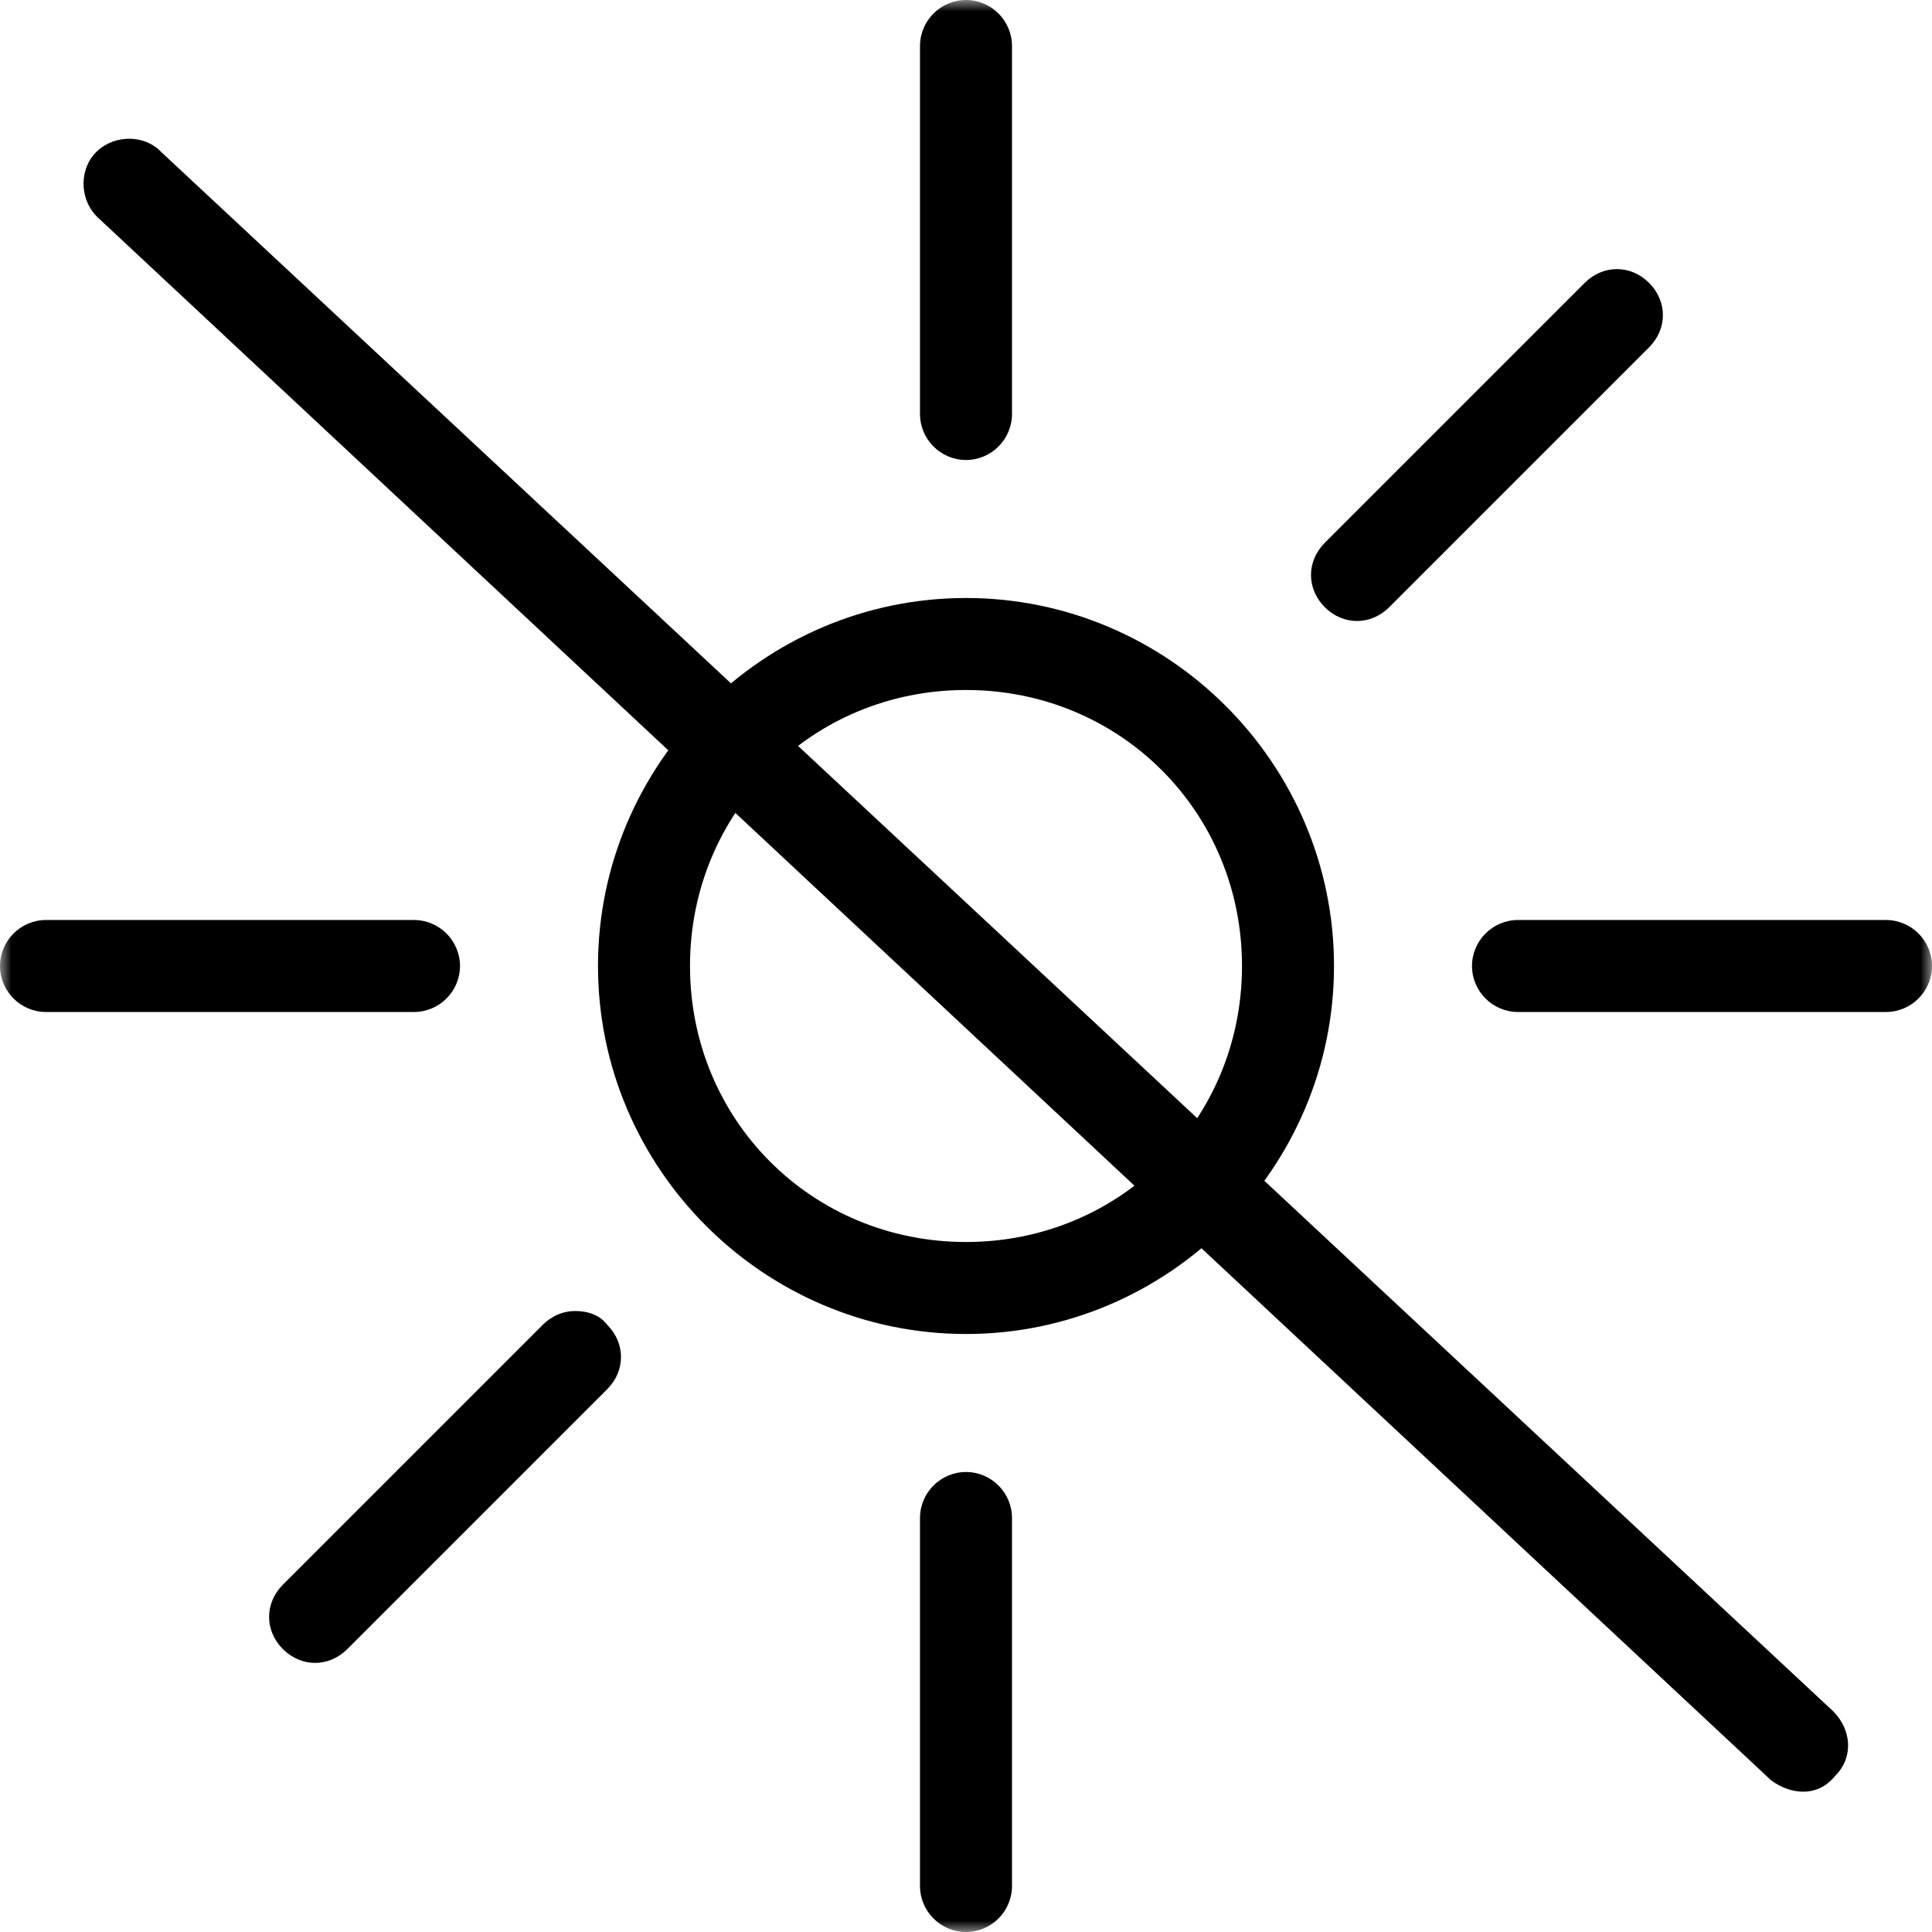 <?xml version="1.0" encoding="UTF-8"?> <!-- Generator: Adobe Illustrator 19.0.0, SVG Export Plug-In . SVG Version: 6.00 Build 0) --> <svg xmlns="http://www.w3.org/2000/svg" xmlns:xlink="http://www.w3.org/1999/xlink" x="0px" y="0px" viewBox="34 -35 84 84" style="enable-background:new 34 -35 84 84;" xml:space="preserve"> <style type="text/css"> .st0{display:none;} .st1{display:inline;} .st2{filter:url(#Adobe_OpacityMaskFilter);} .st3{fill:#FFFFFF;} .st4{mask:url(#b_2_);} .st5{filter:url(#Adobe_OpacityMaskFilter_1_);} .st6{mask:url(#b_3_);} .st7{filter:url(#Adobe_OpacityMaskFilter_2_);} .st8{mask:url(#b_1_);} </style> <g id="Layer_1" class="st0"> <g class="st1"> <path d="M76-31.2C54.9-31.2,37.8-14.1,37.8,7S54.9,45.2,76,45.2S114.2,28.1,114.2,7S97.1-31.2,76-31.2 M76,49 C52.8,49,34,30.2,34,7s18.8-42,42-42s42,18.8,42,42S99.2,49,76,49"></path> <path d="M76.1,0.3L72,12.1h8.1L76.1,0.3z M83.7,23.3l-1.9-5.8H70.2l-2,5.8h-6.6L73.5-9.3h5l11.9,32.6H83.7z"></path> </g> </g> <g id="Layer_3" class="st0"> <g class="st1"> <path d="M76-31.2C54.9-31.2,37.8-14.1,37.8,7S54.9,45.2,76,45.2S114.2,28.1,114.2,7S97.1-31.2,76-31.2 M76,49 C52.8,49,34,30.2,34,7s18.8-42,42-42s42,18.8,42,42S99.2,49,76,49"></path> <path d="M78.5-3.7h-6v9h6c1.4,0,2.6-0.4,3.5-1.2c0.9-0.8,1.3-1.9,1.3-3.3c0-1.3-0.4-2.4-1.3-3.3C81.1-3.3,80-3.7,78.5-3.7 M78.9,11h-6.3v12.4h-6.4V-9.4h12.7c3.3,0,5.9,1,7.9,2.9c1.9,1.9,2.9,4.4,2.9,7.3c0,2.9-1,5.3-2.9,7.3C84.8,10,82.1,11,78.9,11"></path> </g> </g> <g id="Layer_4" class="st0"> <g class="st1"> <path d="M57.6,13.9c-1.2-0.1-2.2,0.7-2.4,1.9c0,0,0,0,0,0.1c-0.6,7,2.7,14.8,7.9,18.6c1,0.7,2.3,0.5,3-0.5c0.7-1,0.5-2.3-0.5-3 c-3.5-2.6-6.7-9.6-6.2-14.8C59.6,15.1,58.7,14.1,57.6,13.9C57.6,13.9,57.6,13.9,57.6,13.9"></path> <g transform="translate(0 -.983)"> <defs> <filter id="Adobe_OpacityMaskFilter" filterUnits="userSpaceOnUse" x="35.3" y="-34" width="82.2" height="83.6"> <feColorMatrix type="matrix" values="1 0 0 0 0 0 1 0 0 0 0 0 1 0 0 0 0 0 1 0"></feColorMatrix> </filter> </defs> <mask maskUnits="userSpaceOnUse" x="35.3" y="-34" width="82.2" height="83.6" id="b_2_"> <g class="st2"> <path id="a_2_" class="st3" d="M35.4-34h82.2v83.6H35.4V-34z"></path> </g> </mask> <path class="st4" d="M73.6,45.3C60.7,45.3,50,33.2,50,17.9c0-7.6,3-15.8,7.6-24.1l37.5,35C91.6,38.6,83.2,45.3,73.6,45.3 M73.6-28.4C86.2-13.7,97.2,3.4,97.2,17.9c0,2.2-0.2,4.3-0.6,6.3L59.9-10C63.8-16.3,68.6-22.5,73.6-28.4 M116.8,43.1l-16.7-15.6 c0.9-3.1,1.3-6.4,1.3-9.6c0-17.4-12.8-35.7-26.2-51.2c-0.5-0.6-1.2-0.8-1.9-0.7c-0.5,0.1-1,0.3-1.3,0.7 C66.5-26.9,61.1-20.1,56.6-13L39-29.5c-0.9-0.8-2.2-0.8-3,0.1c-0.8,0.9-0.8,2.2,0.1,3c0,0,0,0,0,0L54.3-9.3 c-5.2,9-8.6,18.2-8.6,27.2c0,17.3,12.3,31.6,27.8,31.6c11,0,20.4-7.2,24.9-17.6l15.4,14.3c0.9,0.8,2.2,0.8,3-0.1c0,0,0,0,0,0 C117.8,45.3,117.7,44,116.8,43.1C116.8,43.1,116.8,43.1,116.8,43.1"></path> </g> </g> </g> <g id="Layer_5" class="st0"> <g class="st1"> <defs> <filter id="Adobe_OpacityMaskFilter_1_" filterUnits="userSpaceOnUse" x="56.9" y="-34.6" width="38.4" height="84"> <feColorMatrix type="matrix" values="1 0 0 0 0 0 1 0 0 0 0 0 1 0 0 0 0 0 1 0"></feColorMatrix> </filter> </defs> <mask maskUnits="userSpaceOnUse" x="56.9" y="-34.6" width="38.4" height="84" id="b_3_"> <g class="st5"> <path id="a_3_" class="st3" d="M56.9-34.6h38.4v84H56.9V-34.6z"></path> </g> </mask> <path class="st6" d="M76.1,45.6c-4.1,0-8-1.7-10.9-4.6c-2.9-2.9-4.5-6.9-4.4-11c0.1-5.6,3.2-10.8,8.1-13.5 c1.6-0.8,2.6-2.5,2.6-4.3V1.1h4.7c1.1,0,1.9-0.9,1.9-1.9s-0.9-1.9-1.9-1.9h-4.7v-4.1h4.7c1.1,0,1.9-0.9,1.9-1.9s-0.9-1.9-1.9-1.9 h-4.7v-4.1h4.7c1.1,0,1.9-0.9,1.9-1.9s-0.9-1.9-1.9-1.9h-4.7V-26c0-2.6,2.1-4.7,4.7-4.7h0c2.6,0,4.7,2.1,4.7,4.7v38.4 c0,1.8,1,3.5,2.6,4.3c5,2.6,8.2,7.8,8.2,13.5C91.4,38.7,84.5,45.6,76.1,45.6 M85.1,13.3c-0.3-0.2-0.5-0.5-0.5-0.9V-26 c0-4.7-3.8-8.5-8.5-8.5h0c-4.7,0-8.5,3.8-8.5,8.5v38.3c0,0.4-0.2,0.7-0.5,0.9c-6.2,3.3-10,9.8-10.1,16.8 c-0.1,5.1,1.9,10.1,5.5,13.7c3.6,3.7,8.5,5.8,13.6,5.8h0c10.5-0.1,19.2-8.7,19.2-19.2C95.3,23.1,91.4,16.6,85.1,13.3"></path> </g> </g> <g id="Layer_2"> <g> <g> <defs> <filter id="Adobe_OpacityMaskFilter_2_" filterUnits="userSpaceOnUse" x="34" y="-35" width="84" height="84"> <feColorMatrix type="matrix" values="1 0 0 0 0 0 1 0 0 0 0 0 1 0 0 0 0 0 1 0"></feColorMatrix> </filter> </defs> <mask maskUnits="userSpaceOnUse" x="34" y="-35" width="84" height="84" id="b_1_"> <g class="st7"> <path id="a_1_" class="st3" d="M34-35h84v84H34V-35z"></path> </g> </mask> <path class="st8" d="M76,29c-1.1,0-2,0.9-2,2v16c0,1.1,0.9,2,2,2s2-0.9,2-2V31C78,29.9,77.1,29,76,29z M59,22 c-0.5,0-1,0.2-1.4,0.6L46.3,33.9c-0.8,0.8-0.8,2,0,2.8c0,0,0,0,0,0c0.8,0.8,2,0.8,2.8,0c0,0,0,0,0,0l11.3-11.3 c0.8-0.8,0.8-2,0-2.8c0,0,0,0,0,0C60.1,22.2,59.6,22,59,22L59,22z M100,5c-1.1,0-2,0.9-2,2s0.9,2,2,2h16c1.1,0,2-0.9,2-2 s-0.9-2-2-2H100z M36,5c-1.1,0-2,0.9-2,2s0.9,2,2,2h16c1.1,0,2-0.9,2-2s-0.9-2-2-2H36z M76-5c6.7,0,12,5.3,12,12 c0,6.7-5.3,12-12,12S64,13.7,64,7C64,0.3,69.3-5,76-5z M76-9C67.2-9,60-1.8,60,7c0,8.8,7.2,16,16,16s16-7.2,16-16 C92-1.8,84.8-9,76-9z M104.3-23.3c-0.5,0-1,0.2-1.4,0.6L91.6-11.4c-0.8,0.8-0.8,2,0,2.8c0,0,0,0,0,0c0.8,0.8,2,0.8,2.8,0 c0,0,0,0,0,0l11.3-11.3c0.8-0.8,0.8-2,0-2.8c0,0,0,0,0,0C105.3-23.1,104.8-23.3,104.3-23.3L104.3-23.3z M76-35c-1.1,0-2,0.9-2,2 v16c0,1.1,0.9,2,2,2s2-0.9,2-2v-16C78-34.1,77.1-35,76-35z"></path> </g> <path d="M112.4,42.9c-0.5,0-1-0.2-1.4-0.5L38.3-25.5c-0.8-0.7-0.9-2-0.2-2.8c0.7-0.8,2-0.9,2.8-0.2c0,0,0,0,0.1,0.1l72.7,67.8 c0.8,0.8,0.9,2,0.1,2.8C113.4,42.7,112.9,42.9,112.4,42.9"></path> </g> </g> </svg> 